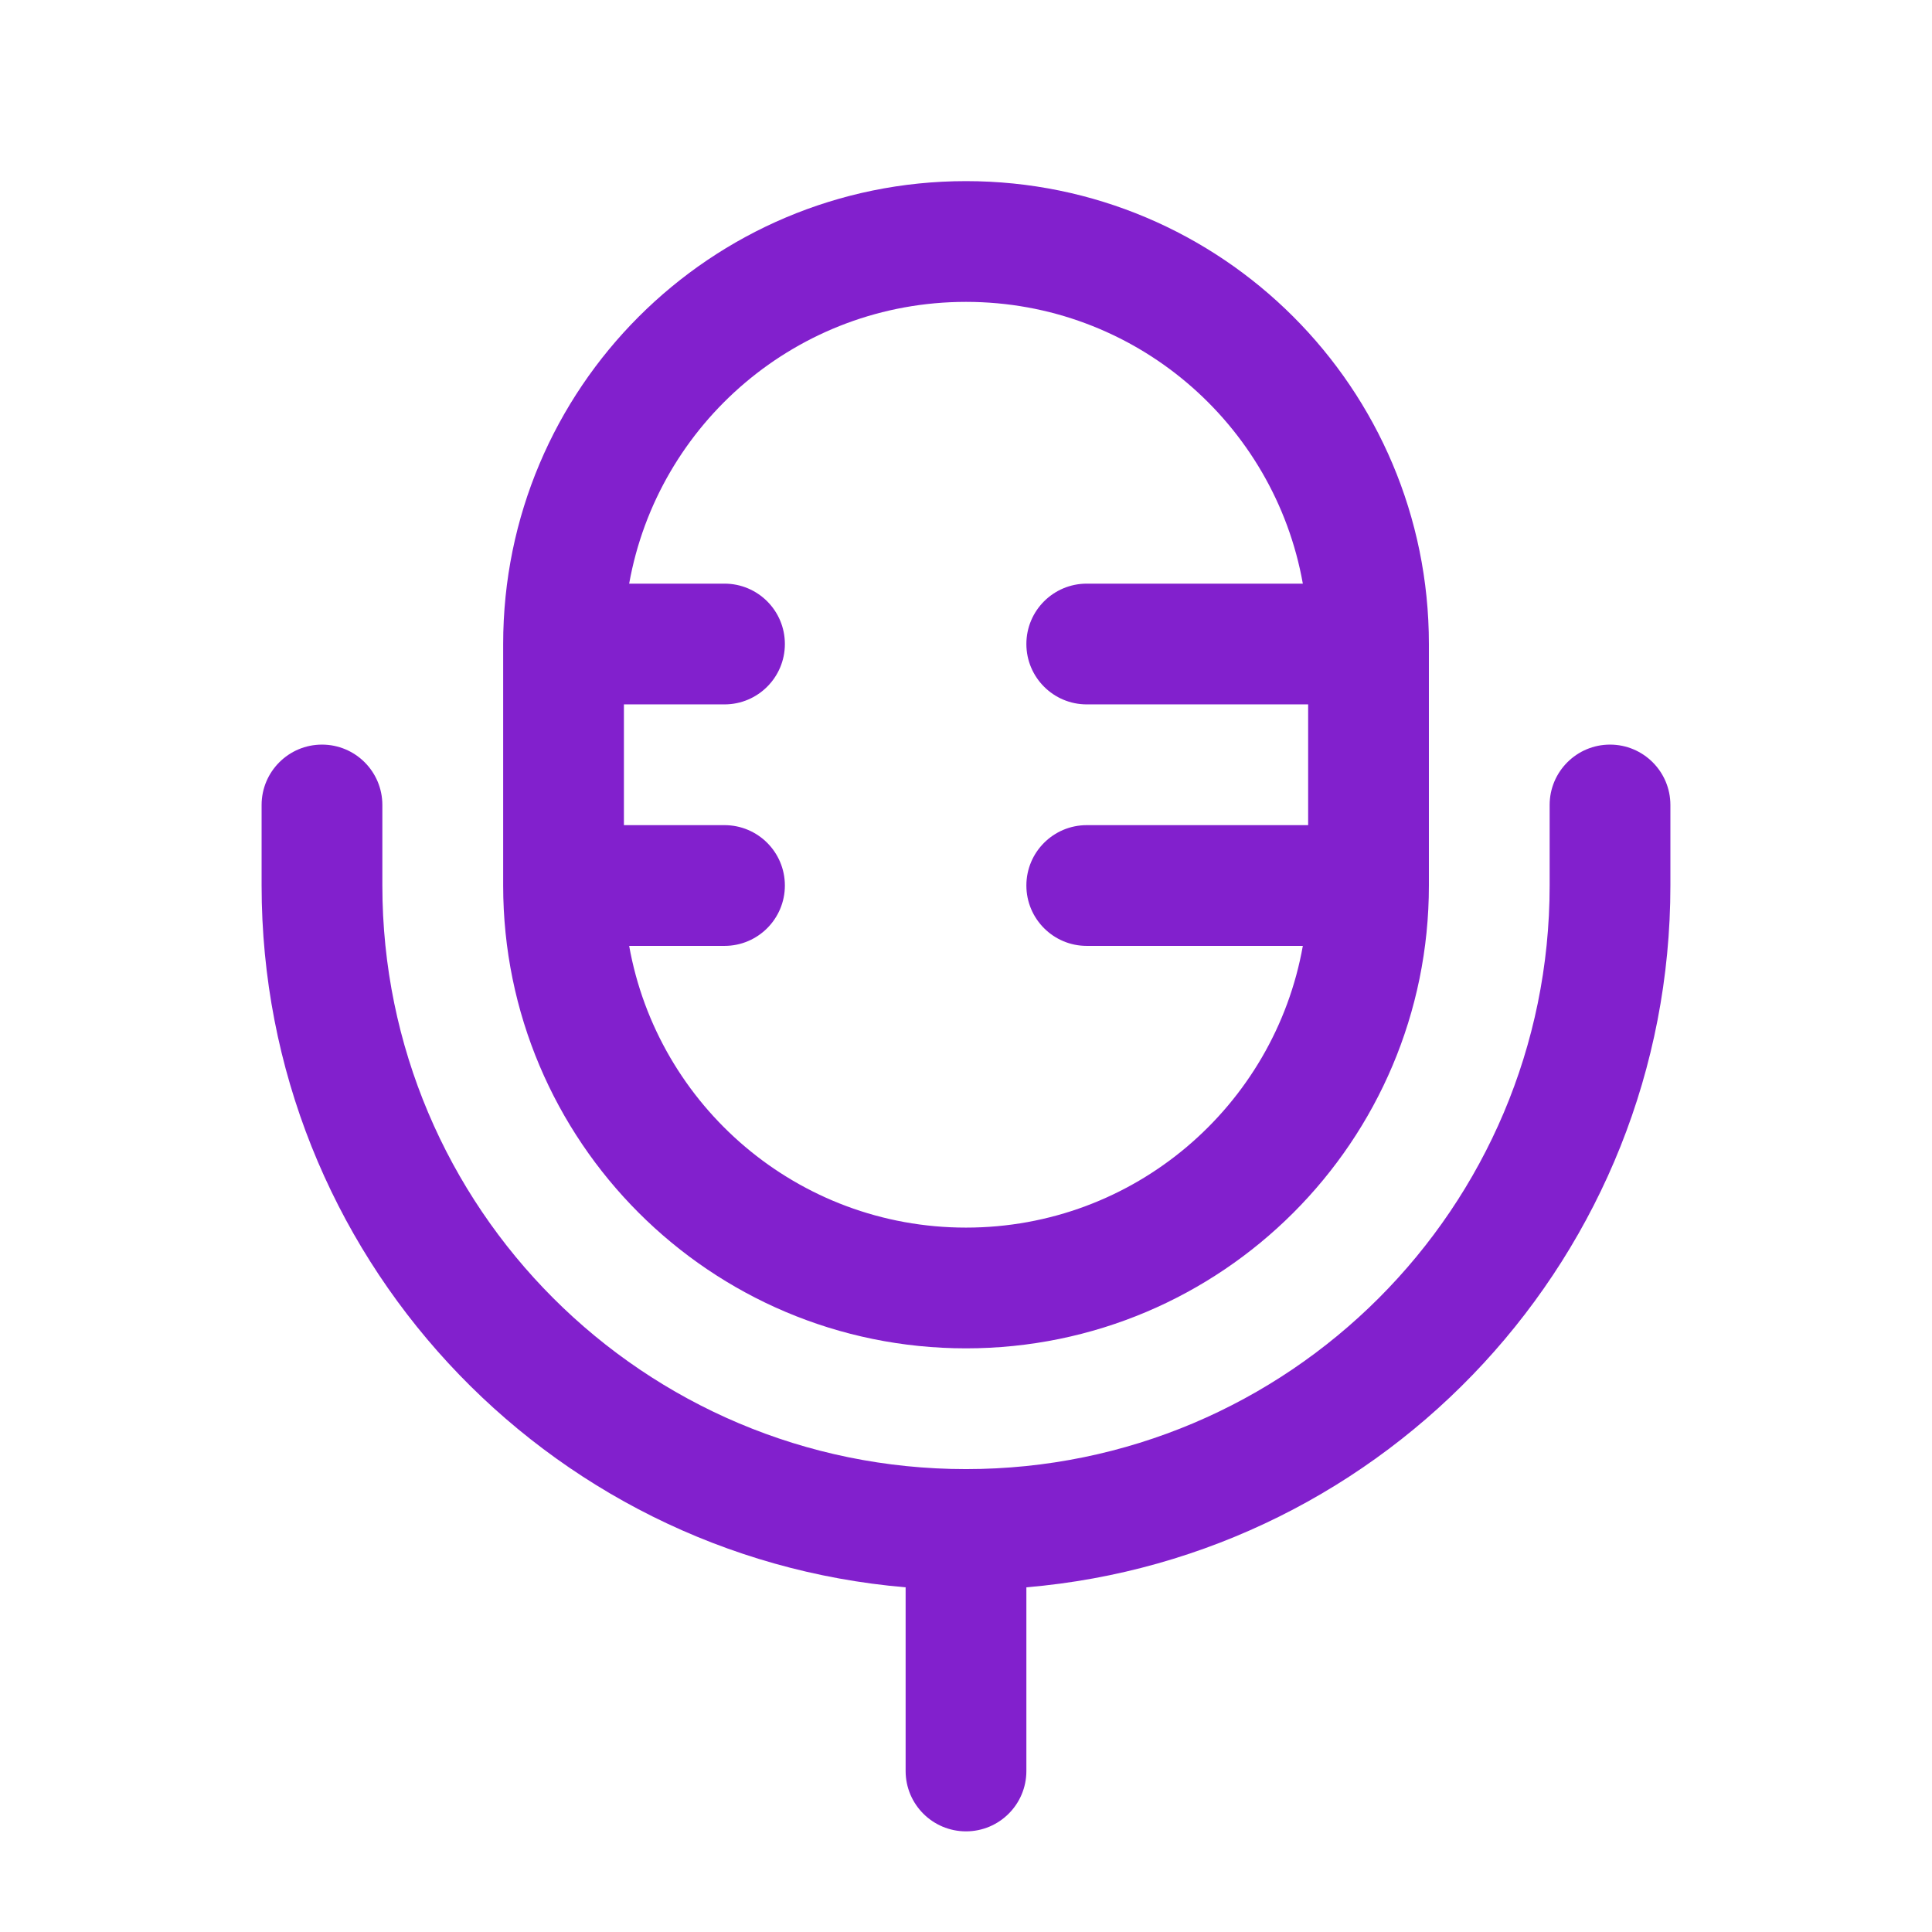 <?xml version="1.0" encoding="UTF-8"?> <svg xmlns="http://www.w3.org/2000/svg" width="32" height="32" viewBox="0 0 32 32" fill="none"><path fill-rule="evenodd" clip-rule="evenodd" d="M8.334 10.667C8.334 6.432 11.766 3 16 3C20.234 3 23.667 6.432 23.667 10.667V14.667C23.667 18.901 20.234 22.333 16 22.333C11.766 22.333 8.334 18.901 8.334 14.667V10.667ZM10.421 9.667H12C12.552 9.667 13 10.114 13 10.667C13 11.219 12.552 11.667 12 11.667H10.334V13.667H12C12.552 13.667 13 14.114 13 14.667C13 15.219 12.552 15.667 12 15.667H10.421C10.894 18.319 13.212 20.333 16 20.333C18.789 20.333 21.107 18.319 21.579 15.667H18C17.448 15.667 17 15.219 17 14.667C17 14.114 17.448 13.667 18 13.667H21.667V11.667H18C17.448 11.667 17 11.219 17 10.667C17 10.114 17.448 9.667 18 9.667H21.579C21.107 7.014 18.789 5 16 5C13.212 5 10.894 7.014 10.421 9.667ZM5.333 12.333C5.886 12.333 6.333 12.781 6.333 13.333V14.667C6.333 20.006 10.661 24.333 16 24.333C21.339 24.333 25.667 20.006 25.667 14.667V13.333C25.667 12.781 26.115 12.333 26.667 12.333C27.219 12.333 27.667 12.781 27.667 13.333V14.667C27.667 20.773 22.975 25.784 17 26.291V29.333C17 29.886 16.552 30.333 16 30.333C15.448 30.333 15 29.886 15 29.333V26.291C9.025 25.784 4.333 20.773 4.333 14.667V13.333C4.333 12.781 4.781 12.333 5.333 12.333Z" fill="#8220CD"></path></svg> 